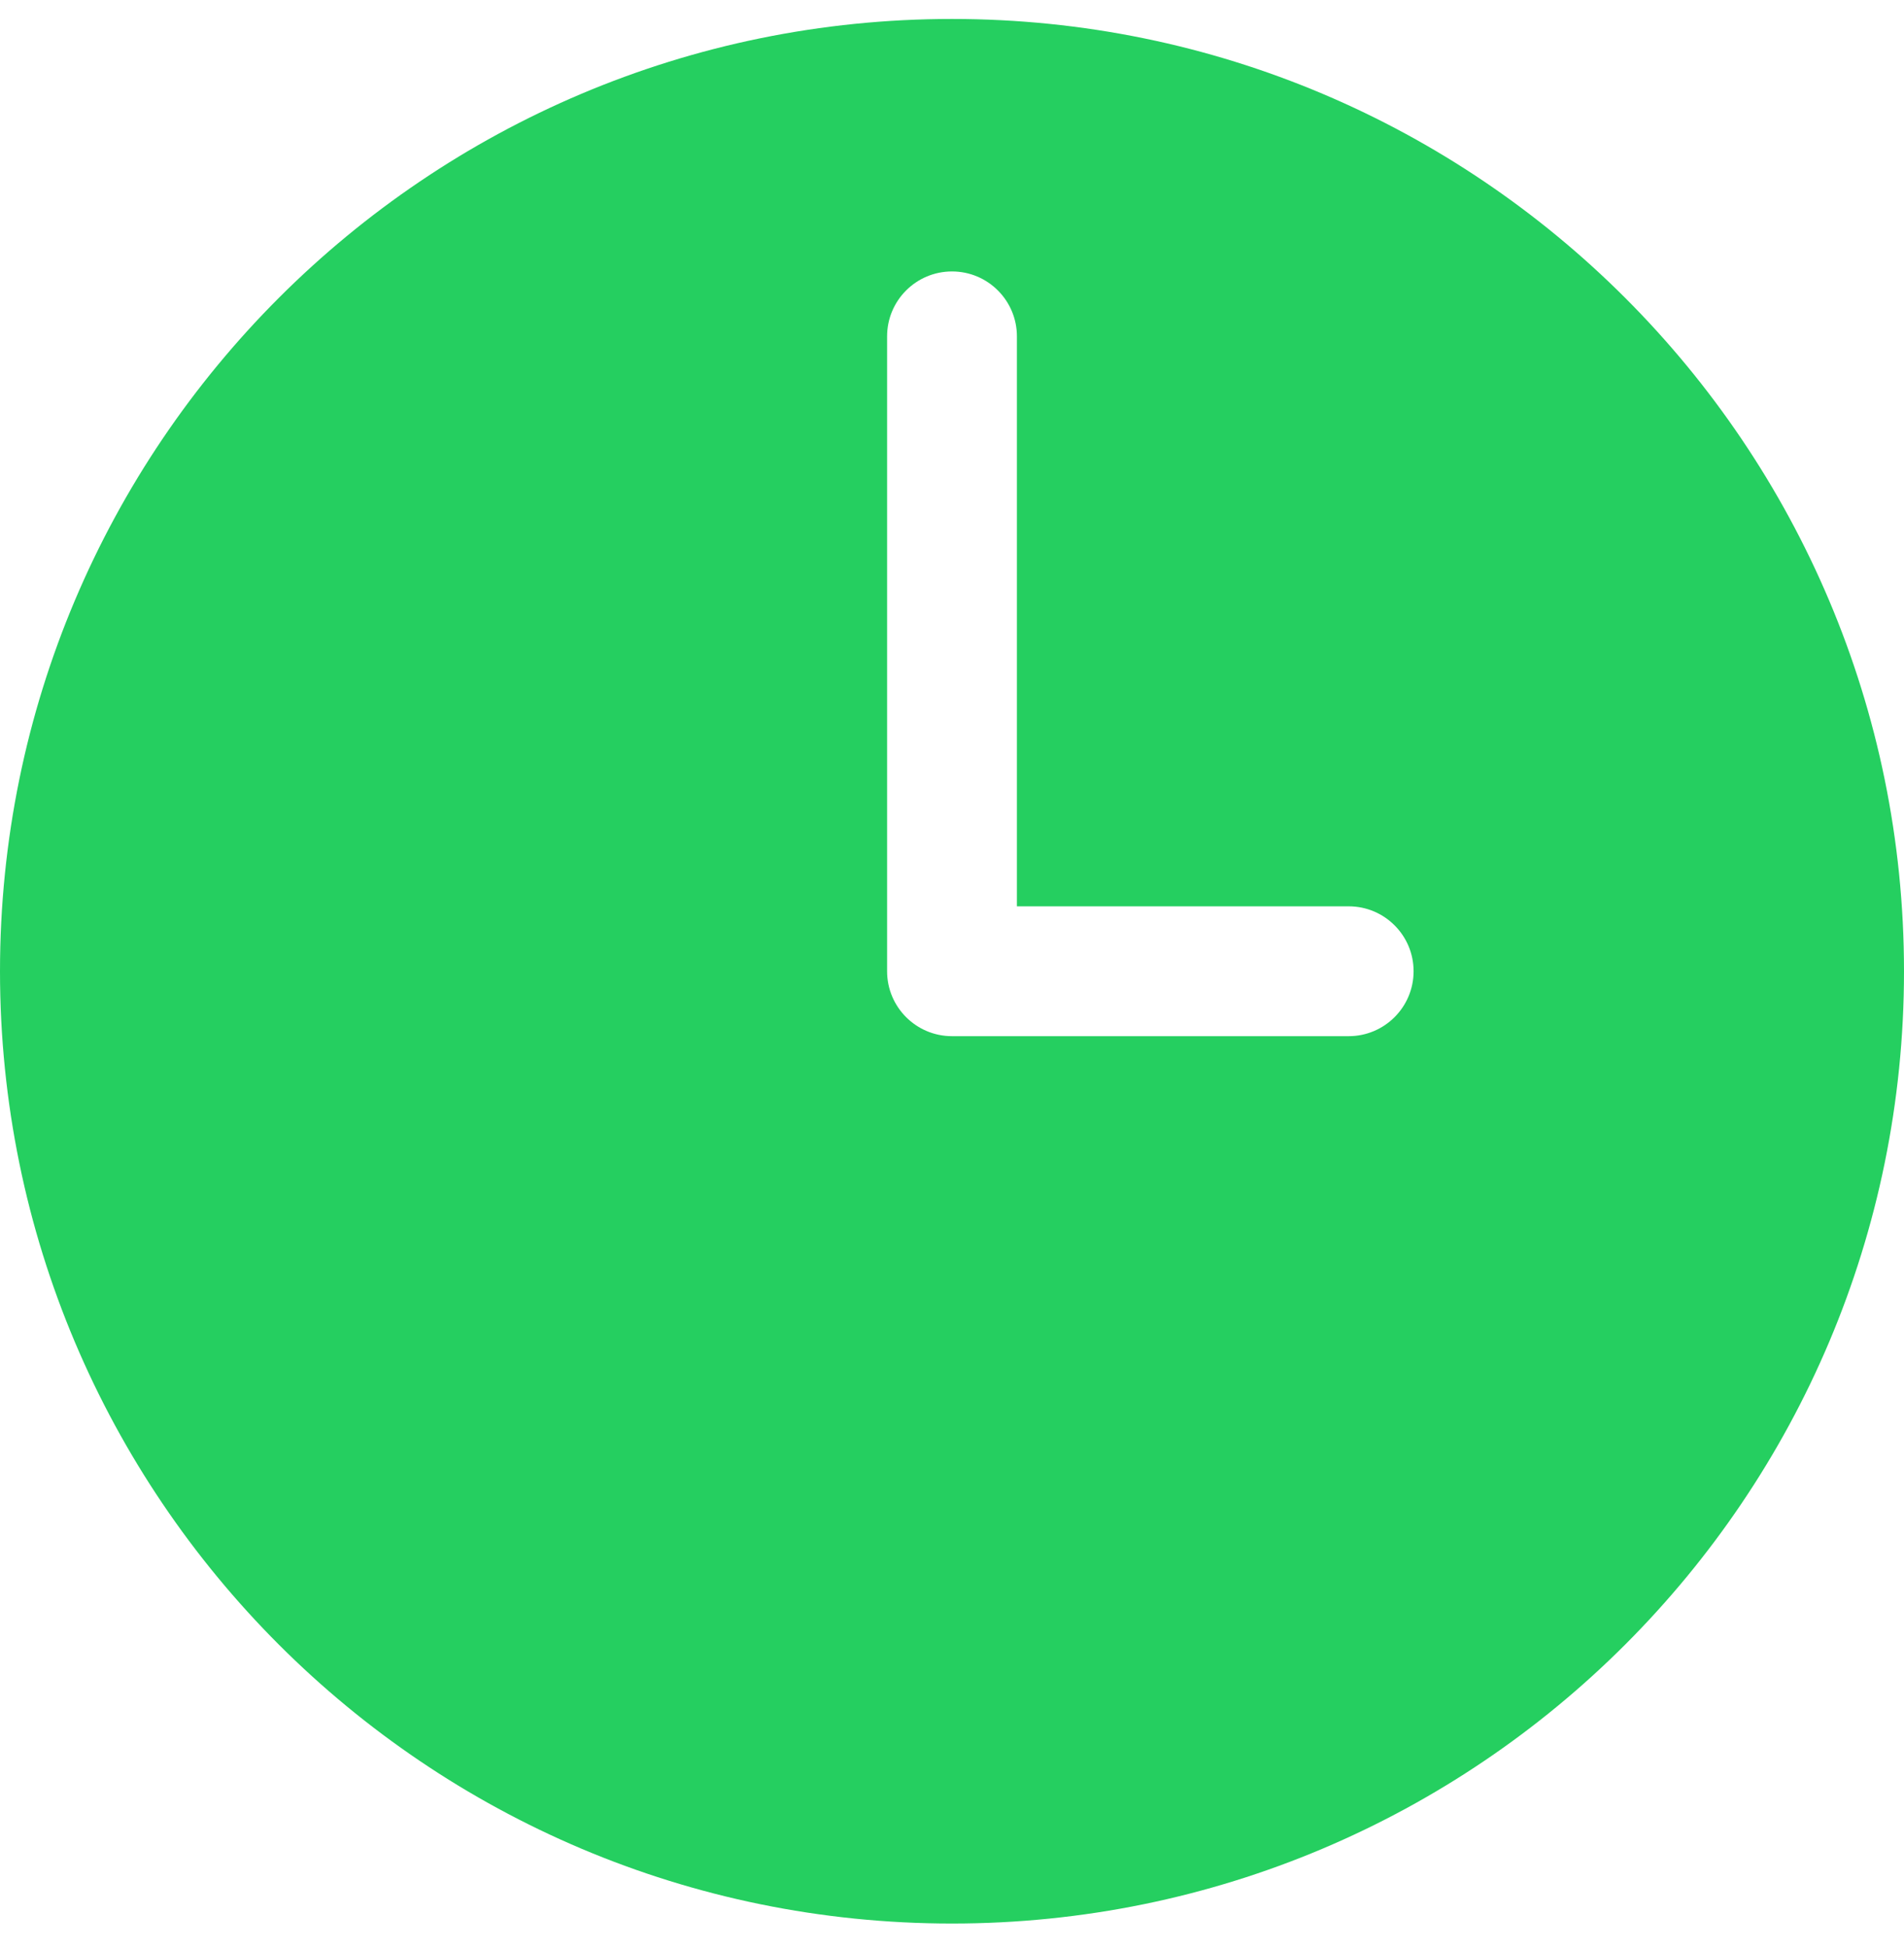 <svg width="44" height="45" viewBox="0 0 44 45" fill="none" xmlns="http://www.w3.org/2000/svg">
<path fill-rule="evenodd" clip-rule="evenodd" d="M22 44.438C34.15 44.438 44 34.588 44 22.438C44 10.287 34.15 0.438 22 0.438C9.85 0.438 0 10.287 0 22.438C0 34.588 9.85 44.438 22 44.438ZM23.5 7.771C23.5 6.942 22.828 6.271 22 6.271C21.172 6.271 20.5 6.942 20.5 7.771V22.438C20.5 23.266 21.172 23.938 22 23.938H31.167C31.995 23.938 32.667 23.266 32.667 22.438C32.667 21.609 31.995 20.938 31.167 20.938H23.5V7.771Z" fill="#25CF60"/>
</svg>
